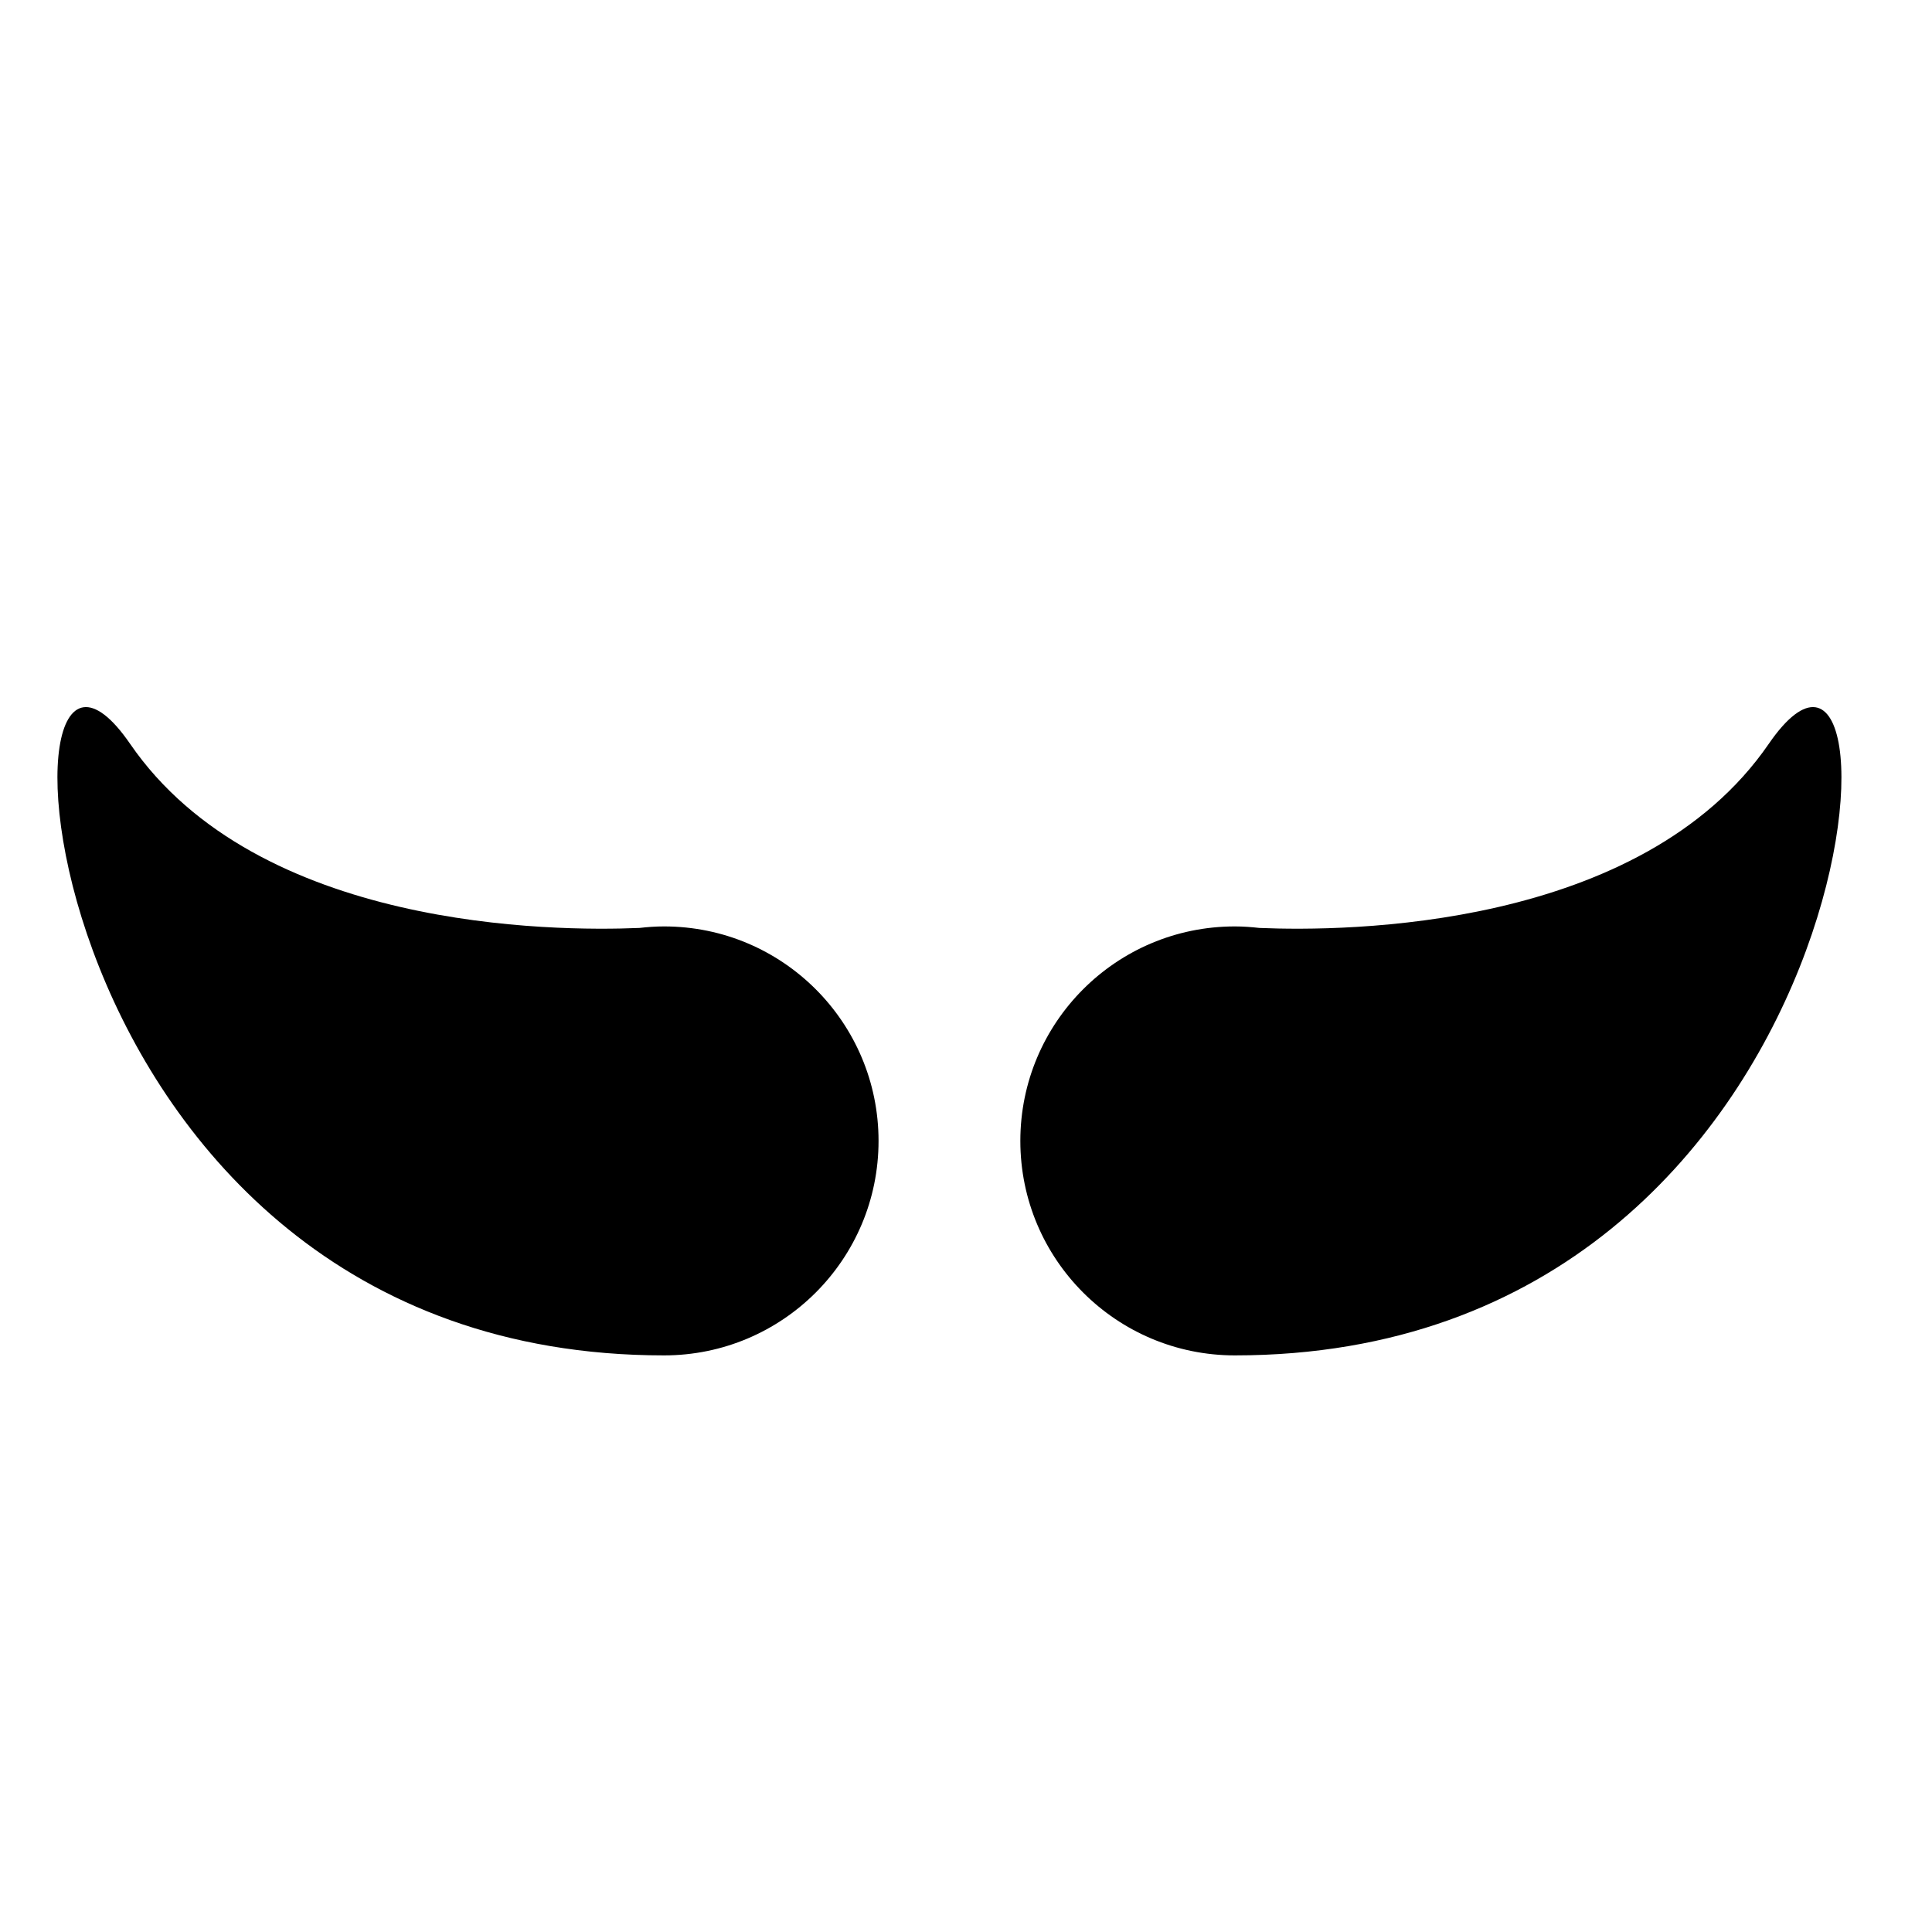 <?xml version="1.0" encoding="iso-8859-1"?>
<!-- Generator: Adobe Illustrator 17.0.0, SVG Export Plug-In . SVG Version: 6.00 Build 0)  -->
<!DOCTYPE svg PUBLIC "-//W3C//DTD SVG 1.1//EN" "http://www.w3.org/Graphics/SVG/1.1/DTD/svg11.dtd">
<svg version="1.1" id="Capa_1" xmlns="http://www.w3.org/2000/svg" xmlns:xlink="http://www.w3.org/1999/xlink" x="0px" y="0px"
	 width="64px" height="64px" viewBox="0 0 64 64" style="enable-background:new 0 0 64 64;" xml:space="preserve">
<g>
	<path d="M21.998,44.899c3.924,0,7.105-3.181,7.105-7.105s-3.181-7.105-7.105-7.105c-0.275,0-0.545,0.019-0.812,0.05
		c-2.874,0.122-12.645,0.056-16.875-6.097C-0.678,17.386,0.682,44.899,21.998,44.899z"/>
	<path d="M58.592,24.642c-4.23,6.153-14.001,6.219-16.875,6.097c-0.267-0.03-0.537-0.05-0.812-0.05
		c-3.924,0-7.105,3.181-7.105,7.105s3.181,7.105,7.105,7.105C62.22,44.899,63.58,17.386,58.592,24.642z"/>
</g>
</svg>
